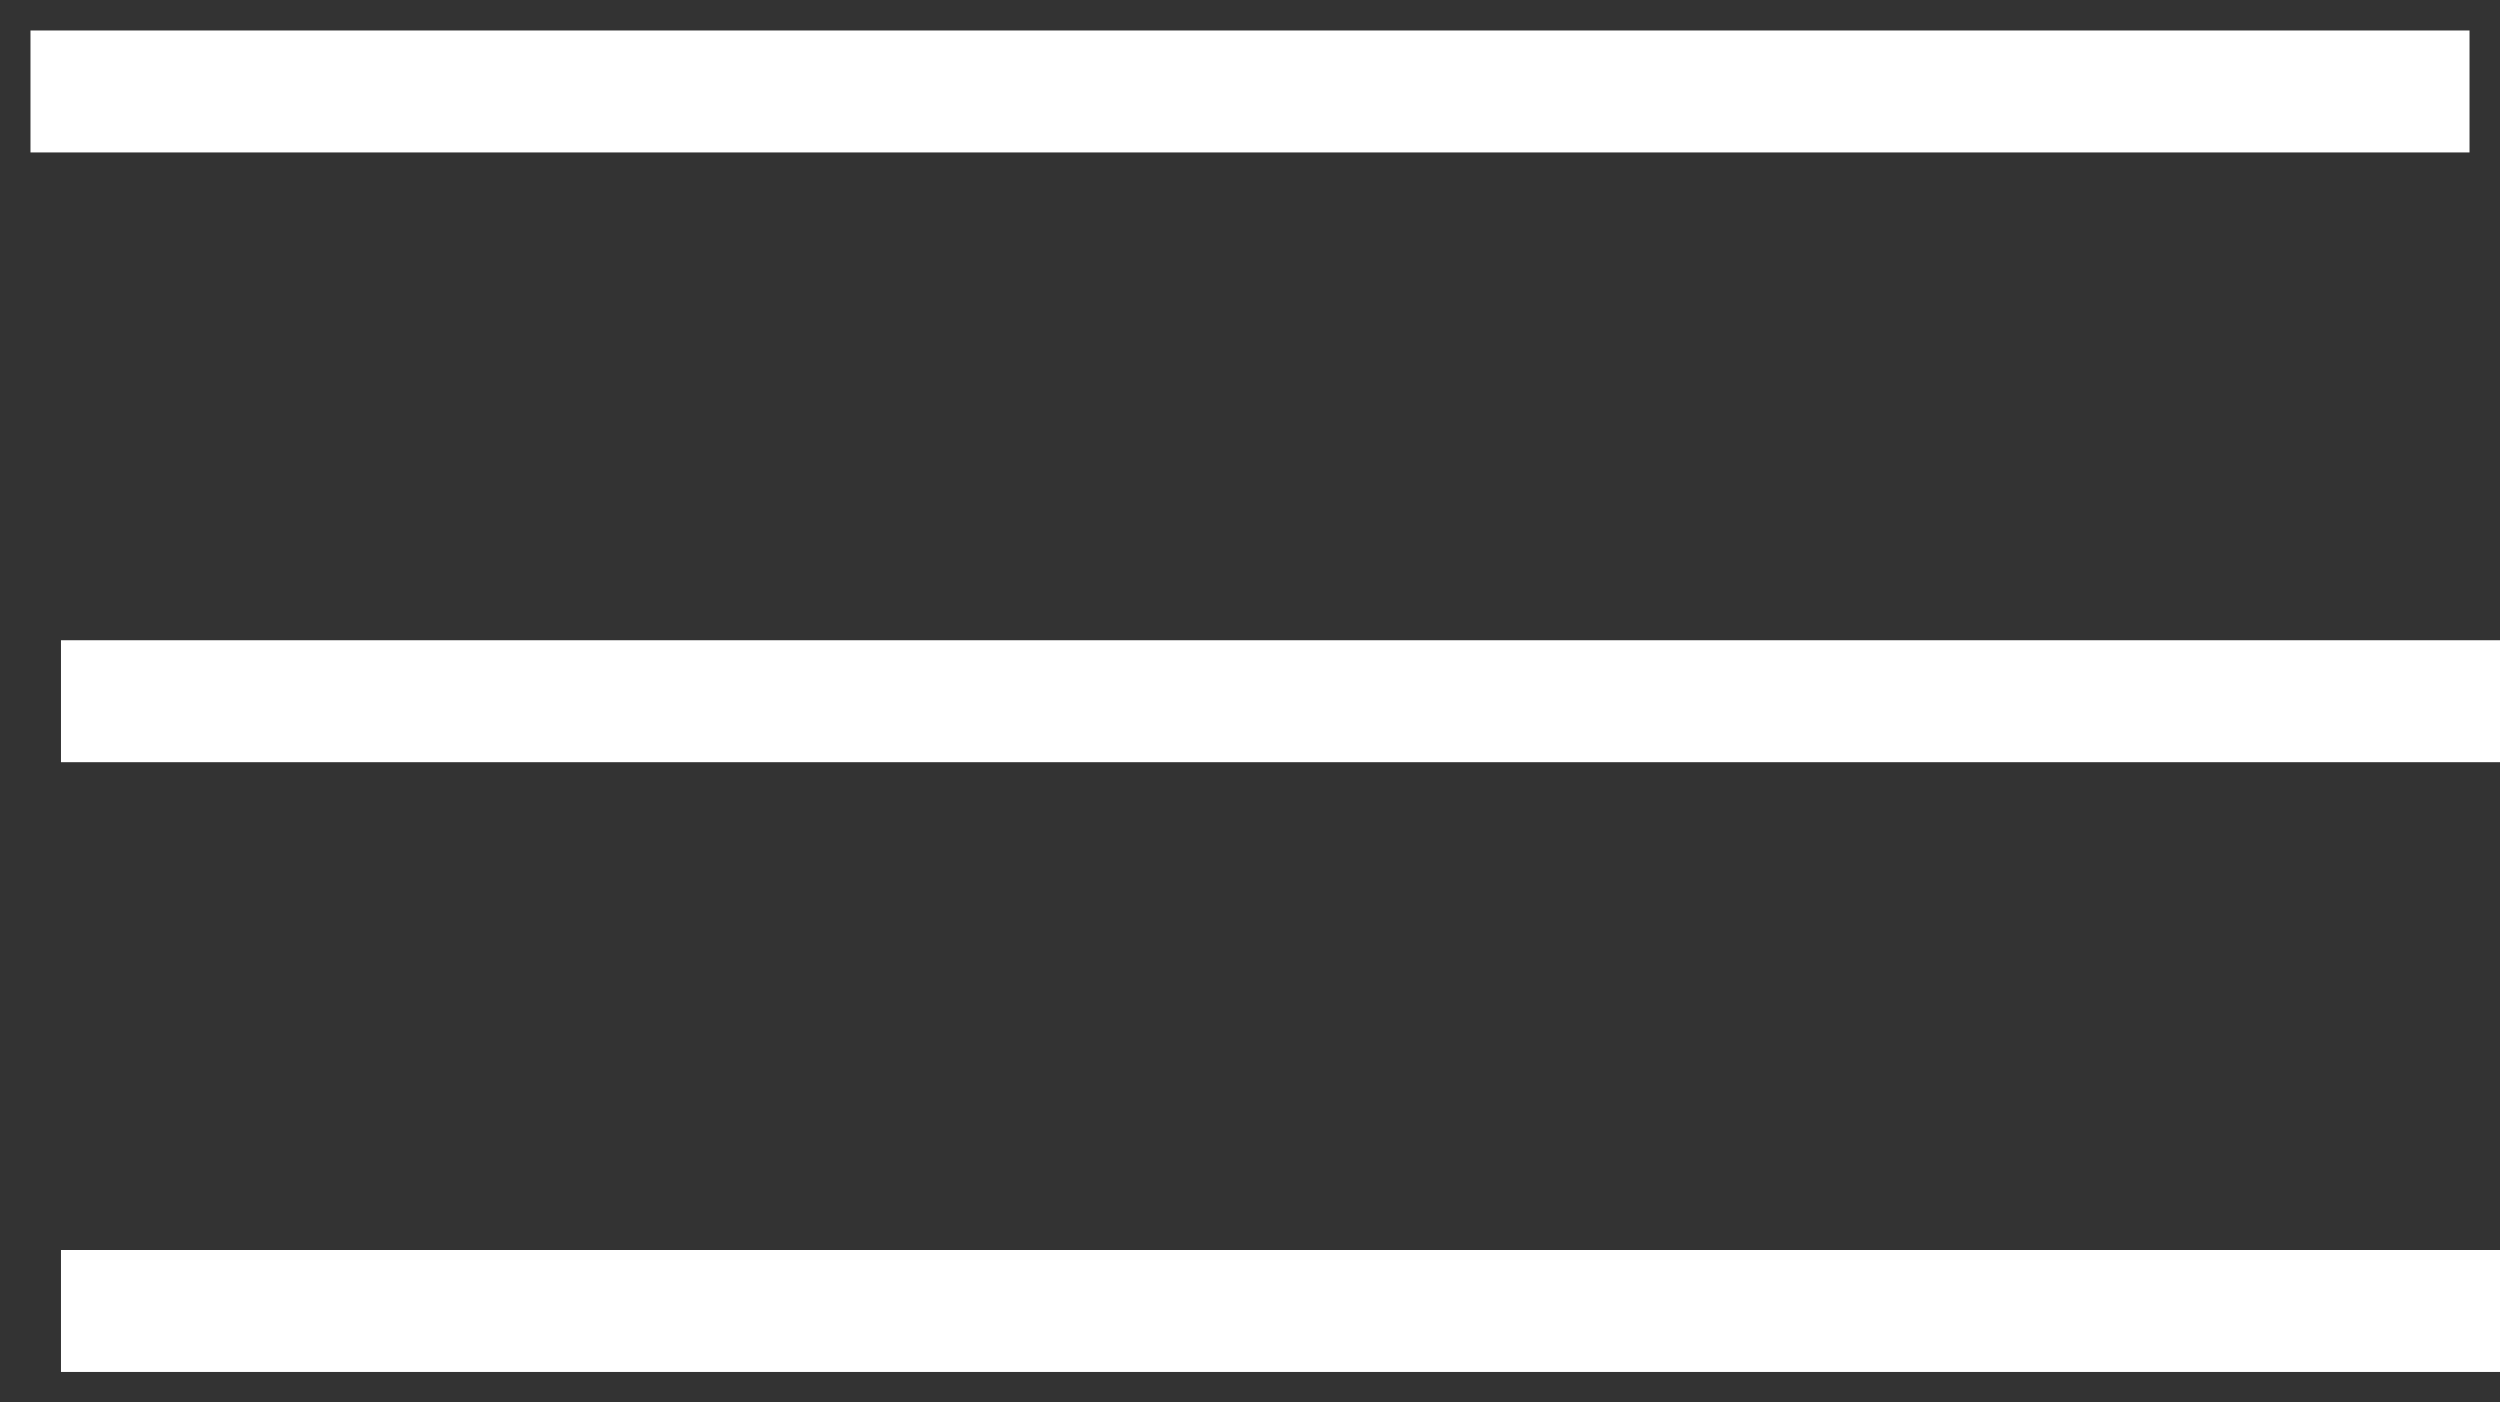 <?xml version="1.0" encoding="UTF-8"?> <svg xmlns="http://www.w3.org/2000/svg" width="41" height="23" viewBox="0 0 41 23" fill="none"><rect x="0" y="0" width="41" height="23" fill="#333333" stroke="none"/> <path d="M0.5 1.5H40.5" stroke="white" stroke-width="2"></path> <path d="M1 11.5H41" stroke="white" stroke-width="2"></path> <path d="M1 21.5H41" stroke="white" stroke-width="2"></path> </svg> 